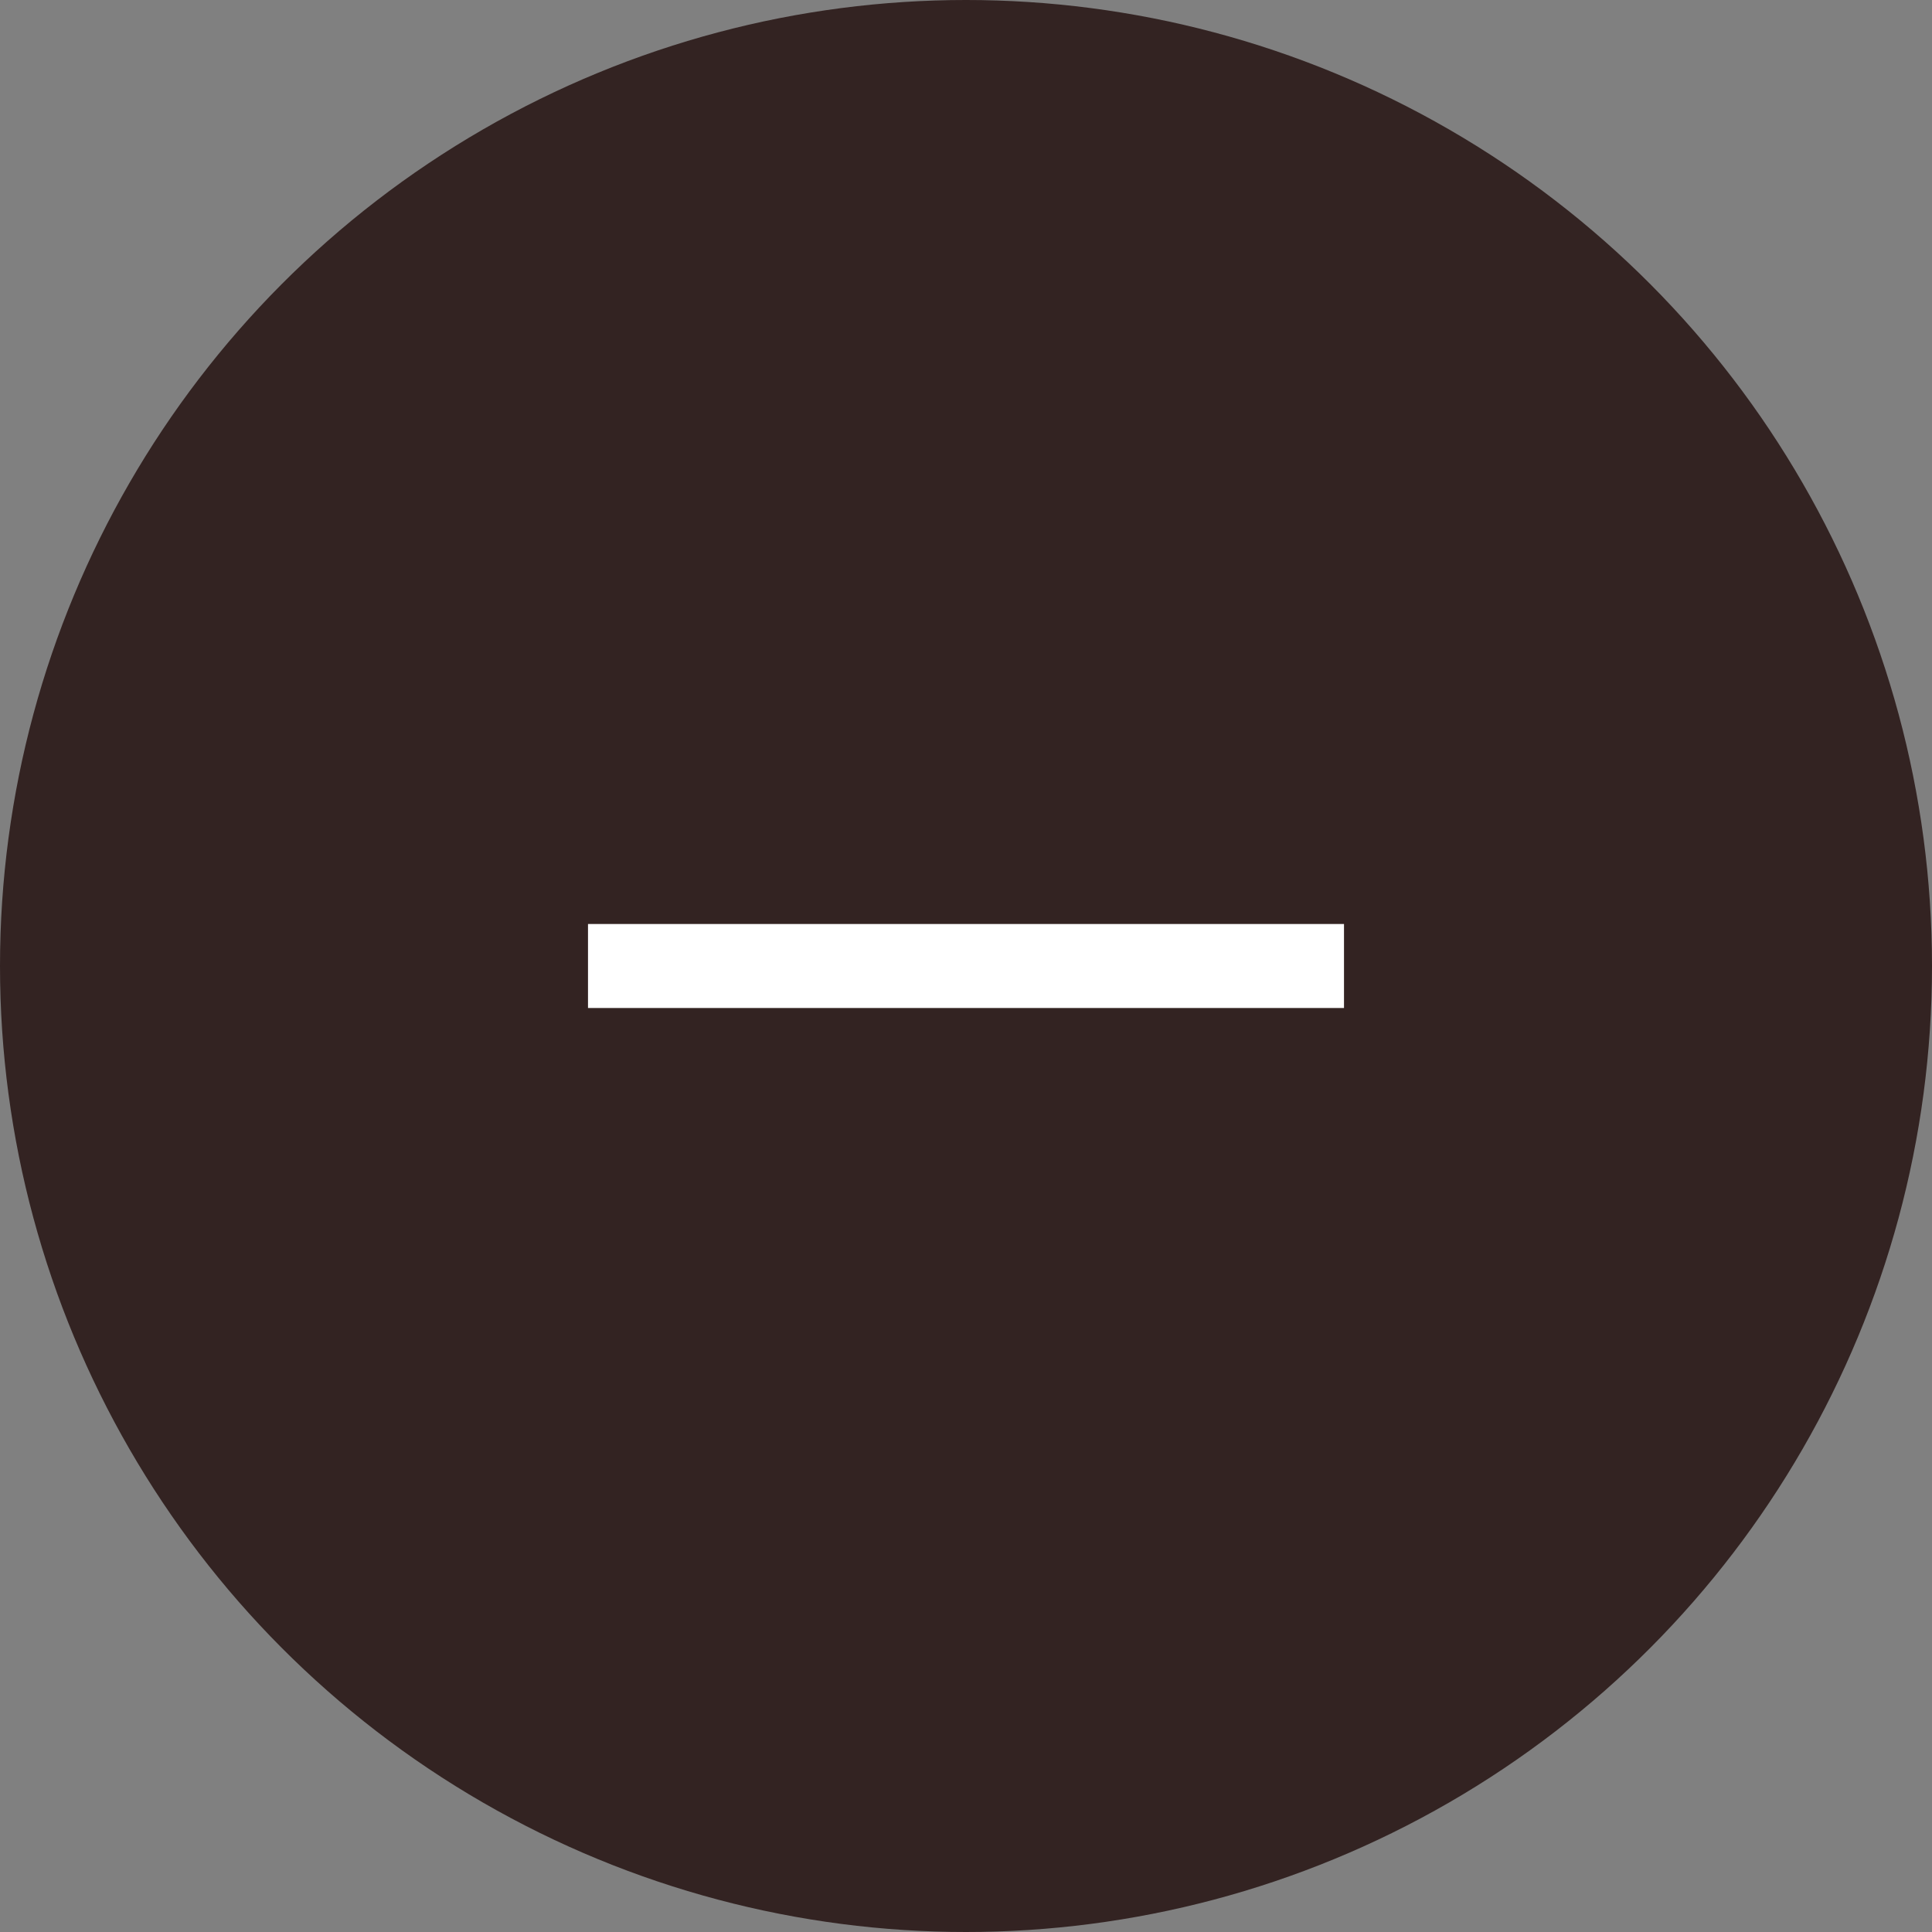 <svg xmlns="http://www.w3.org/2000/svg" width="23" height="23" viewBox="0 0 23 23">
  <rect x="0" y="0" width="23" height="23" fill="#808080" stroke="none"/>
  <g id="Gruppe_367" data-name="Gruppe 367" transform="translate(-1504.5 -991)">
    <circle id="Ellipse_15" data-name="Ellipse 15" cx="11.5" cy="11.5" r="11.5" transform="translate(1504.5 991)" fill="#332322"/>
    <path id="Pfad_404" data-name="Pfad 404" d="M0,0H9" transform="translate(1511.5 1002.5)" fill="none" stroke="#fff" stroke-width="1"/>
  </g>
</svg>
